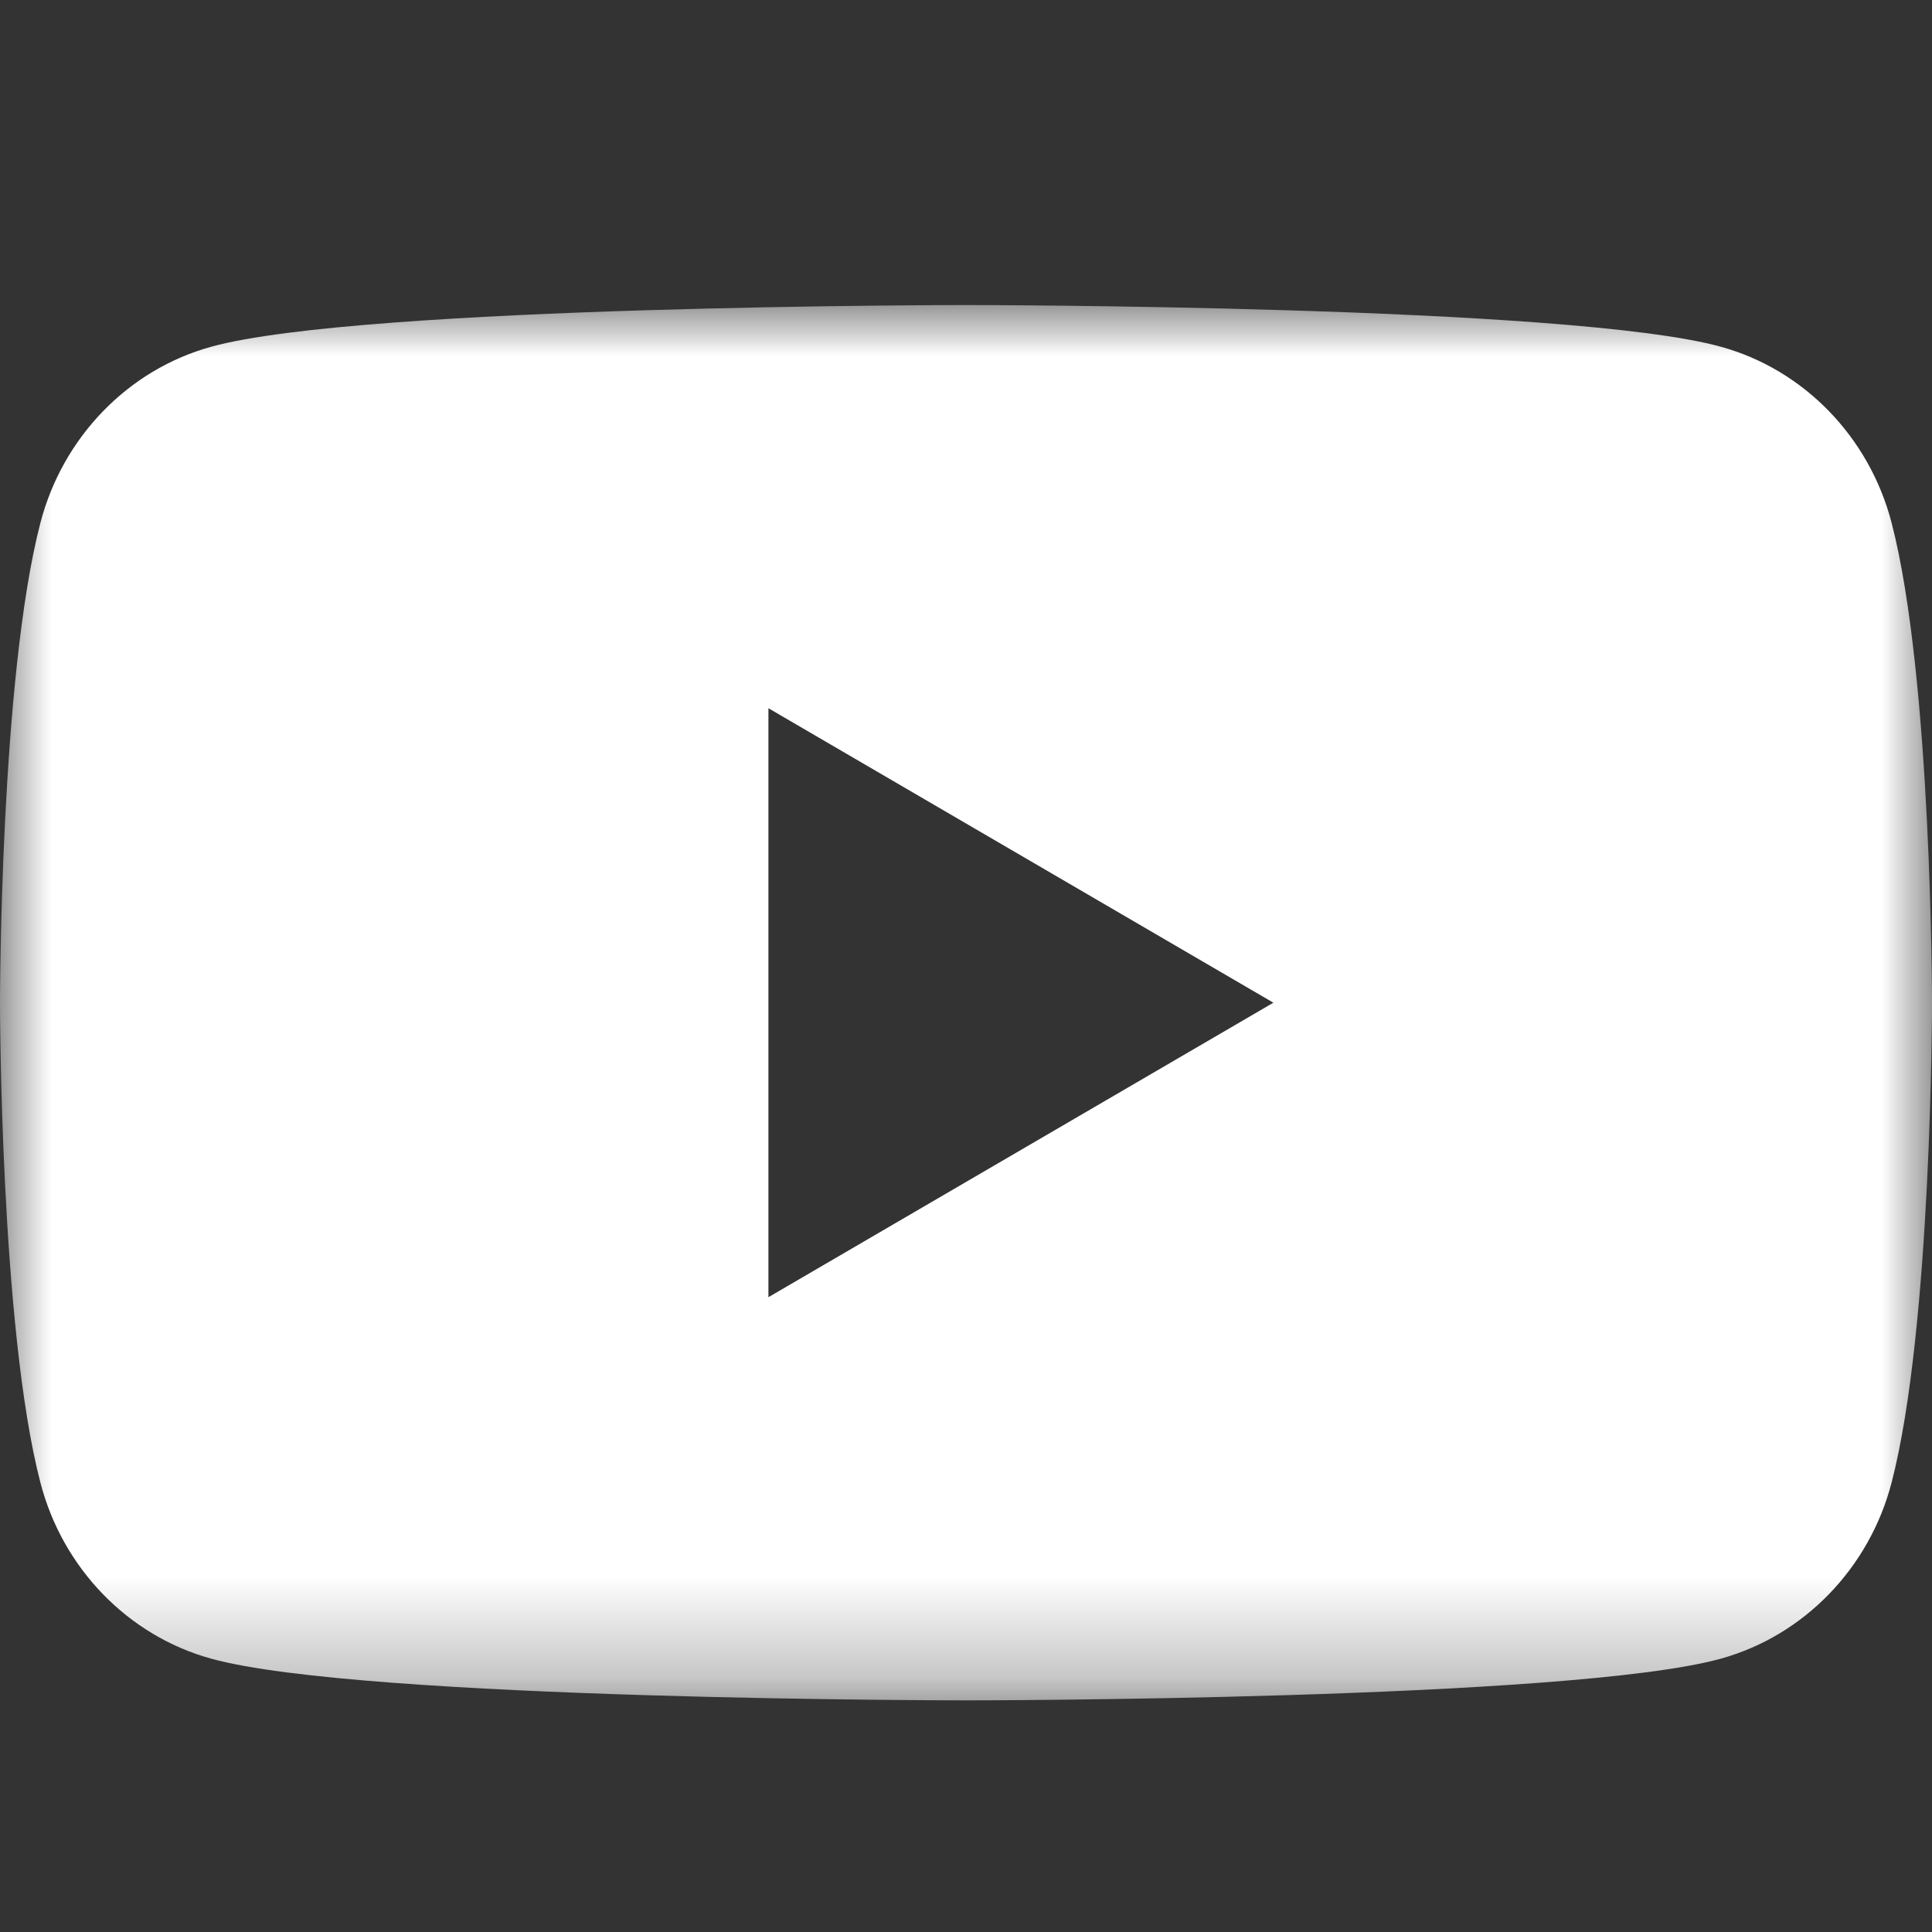 <svg height="19" viewBox="0 0 19 19" width="19" xmlns="http://www.w3.org/2000/svg" xmlns:xlink="http://www.w3.org/1999/xlink"><rect x="0" y="0" width="19" height="19" fill="#333333" stroke="none"/><mask id="a" fill="#fff"><path d="m0 0h19v13.722h-19z" fill="#fff" fill-rule="evenodd"/></mask><path d="m7.557 9.757v-5.792l4.966 2.896zm11.046-7.614c-.218-.843-.862-1.508-1.68-1.733-1.482-.41-7.423-.41-7.423-.41s-5.941 0-7.423.41c-.817.225-1.461.89-1.68 1.733-.397 1.529-.397 4.718-.397 4.718s0 3.19.397 4.718c.218.843.862 1.508 1.68 1.733 1.482.41 7.423.41 7.423.41s5.941 0 7.423-.41c.817-.226 1.461-.89 1.68-1.733.397-1.529.397-4.718.397-4.718s0-3.19-.397-4.718z" fill="#fff" fill-rule="evenodd" mask="url(#a)" transform="translate(0 3)"/></svg>